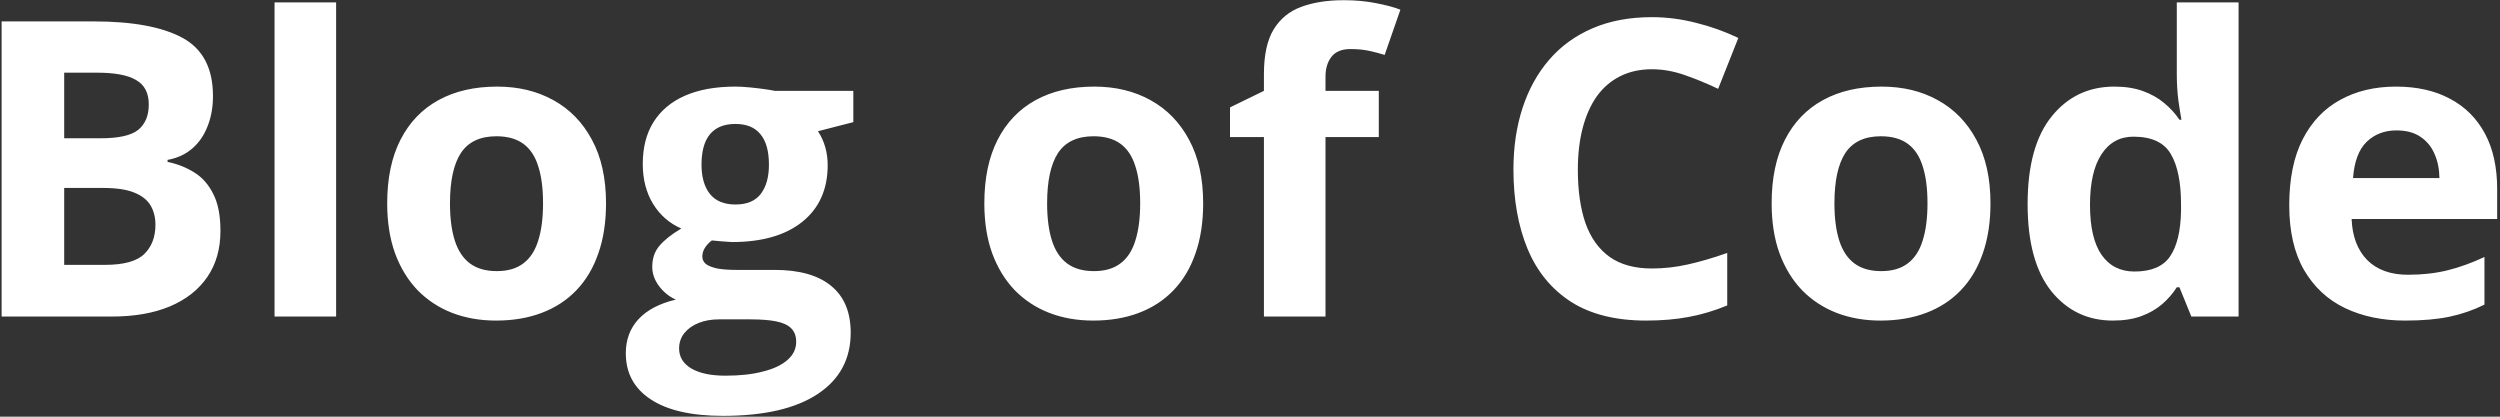 <svg width="774" height="129" viewBox="0 0 774 129" fill="none" xmlns="http://www.w3.org/2000/svg">
<rect x="0" y="0" width="774" height="129" fill="#333333" stroke="none"/>
<path d="M0.5 6.625H28.938C41.104 6.625 50.312 8.333 56.562 11.75C62.812 15.167 65.938 21.167 65.938 29.75C65.938 33.208 65.375 36.333 64.25 39.125C63.167 41.917 61.583 44.208 59.5 46C57.417 47.792 54.875 48.958 51.875 49.5V50.125C54.917 50.75 57.667 51.833 60.125 53.375C62.583 54.875 64.542 57.083 66 60C67.5 62.875 68.25 66.708 68.25 71.5C68.25 77.042 66.896 81.792 64.188 85.75C61.479 89.708 57.604 92.75 52.562 94.875C47.562 96.958 41.604 98 34.688 98H0.5V6.625ZM19.875 42.812H31.125C36.75 42.812 40.646 41.938 42.812 40.188C44.979 38.396 46.062 35.771 46.062 32.312C46.062 28.812 44.771 26.312 42.188 24.812C39.646 23.271 35.604 22.5 30.062 22.5H19.875V42.812ZM19.875 58.188V82H32.5C38.333 82 42.396 80.875 44.688 78.625C46.979 76.375 48.125 73.354 48.125 69.562C48.125 67.312 47.625 65.333 46.625 63.625C45.625 61.917 43.938 60.583 41.562 59.625C39.229 58.667 36 58.188 31.875 58.188H19.875ZM104.062 98H85V0.75H104.062V98ZM187.625 62.938C187.625 68.771 186.833 73.938 185.25 78.438C183.708 82.938 181.438 86.75 178.438 89.875C175.479 92.958 171.896 95.292 167.688 96.875C163.521 98.458 158.812 99.25 153.562 99.25C148.646 99.25 144.125 98.458 140 96.875C135.917 95.292 132.354 92.958 129.312 89.875C126.312 86.75 123.979 82.938 122.312 78.438C120.688 73.938 119.875 68.771 119.875 62.938C119.875 55.188 121.25 48.625 124 43.25C126.75 37.875 130.667 33.792 135.75 31C140.833 28.208 146.896 26.812 153.938 26.812C160.479 26.812 166.271 28.208 171.312 31C176.396 33.792 180.375 37.875 183.25 43.25C186.167 48.625 187.625 55.188 187.625 62.938ZM139.312 62.938C139.312 67.521 139.812 71.375 140.812 74.5C141.812 77.625 143.375 79.979 145.5 81.562C147.625 83.146 150.396 83.938 153.812 83.938C157.188 83.938 159.917 83.146 162 81.562C164.125 79.979 165.667 77.625 166.625 74.5C167.625 71.375 168.125 67.521 168.125 62.938C168.125 58.312 167.625 54.479 166.625 51.438C165.667 48.354 164.125 46.042 162 44.5C159.875 42.958 157.104 42.188 153.688 42.188C148.646 42.188 144.979 43.917 142.688 47.375C140.438 50.833 139.312 56.021 139.312 62.938ZM223.812 128.75C214.062 128.75 206.604 127.042 201.438 123.625C196.312 120.25 193.75 115.5 193.75 109.375C193.75 105.167 195.062 101.646 197.688 98.812C200.312 95.979 204.167 93.958 209.25 92.75C207.292 91.917 205.583 90.562 204.125 88.688C202.667 86.771 201.938 84.75 201.938 82.625C201.938 79.958 202.708 77.75 204.25 76C205.792 74.208 208.021 72.458 210.938 70.75C207.271 69.167 204.354 66.625 202.188 63.125C200.062 59.625 199 55.5 199 50.75C199 45.667 200.104 41.354 202.312 37.812C204.562 34.229 207.812 31.5 212.062 29.625C216.354 27.75 221.562 26.812 227.688 26.812C228.979 26.812 230.479 26.896 232.188 27.062C233.896 27.229 235.458 27.417 236.875 27.625C238.333 27.833 239.312 28 239.812 28.125H264.188V37.812L253.25 40.625C254.25 42.167 255 43.812 255.5 45.562C256 47.312 256.25 49.167 256.25 51.125C256.25 58.625 253.625 64.479 248.375 68.688C243.167 72.854 235.917 74.938 226.625 74.938C224.417 74.812 222.333 74.646 220.375 74.438C219.417 75.188 218.688 75.979 218.188 76.812C217.688 77.646 217.438 78.521 217.438 79.438C217.438 80.354 217.812 81.125 218.562 81.75C219.354 82.333 220.521 82.792 222.062 83.125C223.646 83.417 225.604 83.562 227.938 83.562H239.812C247.479 83.562 253.312 85.208 257.312 88.5C261.354 91.792 263.375 96.625 263.375 103C263.375 111.167 259.958 117.5 253.125 122C246.333 126.5 236.562 128.75 223.812 128.75ZM224.625 116.312C229.167 116.312 233.062 115.875 236.312 115C239.604 114.167 242.125 112.958 243.875 111.375C245.625 109.833 246.5 107.979 246.5 105.812C246.5 104.062 245.979 102.667 244.938 101.625C243.938 100.625 242.396 99.917 240.312 99.5C238.271 99.083 235.646 98.875 232.438 98.875H222.562C220.229 98.875 218.125 99.25 216.25 100C214.417 100.75 212.958 101.792 211.875 103.125C210.792 104.5 210.25 106.083 210.25 107.875C210.25 110.5 211.5 112.562 214 114.062C216.542 115.562 220.083 116.312 224.625 116.312ZM227.688 63.312C231.271 63.312 233.896 62.208 235.562 60C237.229 57.792 238.062 54.792 238.062 51C238.062 46.792 237.188 43.646 235.438 41.562C233.729 39.438 231.146 38.375 227.688 38.375C224.188 38.375 221.562 39.438 219.812 41.562C218.062 43.646 217.188 46.792 217.188 51C217.188 54.792 218.042 57.792 219.75 60C221.5 62.208 224.146 63.312 227.688 63.312ZM372.5 62.938C372.5 68.771 371.708 73.938 370.125 78.438C368.583 82.938 366.312 86.75 363.312 89.875C360.354 92.958 356.771 95.292 352.562 96.875C348.396 98.458 343.688 99.25 338.438 99.25C333.521 99.25 329 98.458 324.875 96.875C320.792 95.292 317.229 92.958 314.188 89.875C311.188 86.75 308.854 82.938 307.188 78.438C305.562 73.938 304.75 68.771 304.75 62.938C304.75 55.188 306.125 48.625 308.875 43.25C311.625 37.875 315.542 33.792 320.625 31C325.708 28.208 331.771 26.812 338.812 26.812C345.354 26.812 351.146 28.208 356.188 31C361.271 33.792 365.25 37.875 368.125 43.25C371.042 48.625 372.5 55.188 372.5 62.938ZM324.188 62.938C324.188 67.521 324.688 71.375 325.688 74.5C326.688 77.625 328.25 79.979 330.375 81.562C332.5 83.146 335.271 83.938 338.688 83.938C342.062 83.938 344.792 83.146 346.875 81.562C349 79.979 350.542 77.625 351.5 74.5C352.5 71.375 353 67.521 353 62.938C353 58.312 352.5 54.479 351.5 51.438C350.542 48.354 349 46.042 346.875 44.5C344.75 42.958 341.979 42.188 338.562 42.188C333.521 42.188 329.854 43.917 327.562 47.375C325.312 50.833 324.188 56.021 324.188 62.938ZM426.875 42.438H410.375V98H391.312V42.438H380.812V33.25L391.312 28.125V23C391.312 17.042 392.312 12.417 394.312 9.125C396.354 5.792 399.208 3.458 402.875 2.125C406.583 0.75 410.958 0.062 416 0.062C419.708 0.062 423.083 0.375 426.125 1C429.167 1.583 431.646 2.25 433.562 3L428.688 17C427.229 16.542 425.646 16.125 423.938 15.75C422.229 15.375 420.271 15.188 418.062 15.188C415.396 15.188 413.438 16 412.188 17.625C410.979 19.208 410.375 21.25 410.375 23.75V28.125H426.875V42.438ZM511.438 21.438C507.729 21.438 504.438 22.167 501.562 23.625C498.729 25.042 496.333 27.104 494.375 29.812C492.458 32.521 491 35.792 490 39.625C489 43.458 488.5 47.771 488.5 52.562C488.5 59.021 489.292 64.542 490.875 69.125C492.5 73.667 495 77.146 498.375 79.562C501.75 81.938 506.104 83.125 511.438 83.125C515.146 83.125 518.854 82.708 522.562 81.875C526.312 81.042 530.375 79.854 534.75 78.312V94.562C530.708 96.229 526.729 97.417 522.812 98.125C518.896 98.875 514.5 99.25 509.625 99.25C500.208 99.25 492.458 97.312 486.375 93.438C480.333 89.521 475.854 84.062 472.938 77.062C470.021 70.021 468.562 61.812 468.562 52.438C468.562 45.521 469.5 39.188 471.375 33.438C473.25 27.688 476 22.708 479.625 18.5C483.25 14.292 487.729 11.042 493.062 8.75C498.396 6.458 504.521 5.312 511.438 5.312C515.979 5.312 520.521 5.896 525.062 7.062C529.646 8.188 534.021 9.75 538.188 11.75L531.938 27.5C528.521 25.875 525.083 24.458 521.625 23.25C518.167 22.042 514.771 21.438 511.438 21.438ZM616.25 62.938C616.25 68.771 615.458 73.938 613.875 78.438C612.333 82.938 610.062 86.75 607.062 89.875C604.104 92.958 600.521 95.292 596.312 96.875C592.146 98.458 587.438 99.25 582.188 99.25C577.271 99.25 572.75 98.458 568.625 96.875C564.542 95.292 560.979 92.958 557.938 89.875C554.938 86.75 552.604 82.938 550.938 78.438C549.312 73.938 548.5 68.771 548.5 62.938C548.5 55.188 549.875 48.625 552.625 43.25C555.375 37.875 559.292 33.792 564.375 31C569.458 28.208 575.521 26.812 582.562 26.812C589.104 26.812 594.896 28.208 599.938 31C605.021 33.792 609 37.875 611.875 43.25C614.792 48.625 616.25 55.188 616.25 62.938ZM567.938 62.938C567.938 67.521 568.438 71.375 569.438 74.5C570.438 77.625 572 79.979 574.125 81.562C576.25 83.146 579.021 83.938 582.438 83.938C585.812 83.938 588.542 83.146 590.625 81.562C592.75 79.979 594.292 77.625 595.25 74.5C596.25 71.375 596.75 67.521 596.75 62.938C596.75 58.312 596.25 54.479 595.25 51.438C594.292 48.354 592.75 46.042 590.625 44.5C588.5 42.958 585.729 42.188 582.312 42.188C577.271 42.188 573.604 43.917 571.312 47.375C569.062 50.833 567.938 56.021 567.938 62.938ZM654.125 99.25C646.333 99.25 639.979 96.208 635.062 90.125C630.188 84 627.75 75.021 627.75 63.188C627.75 51.229 630.229 42.188 635.188 36.062C640.146 29.896 646.625 26.812 654.625 26.812C657.958 26.812 660.896 27.271 663.438 28.188C665.979 29.104 668.167 30.333 670 31.875C671.875 33.417 673.458 35.146 674.75 37.062H675.375C675.125 35.729 674.812 33.771 674.438 31.188C674.104 28.562 673.938 25.875 673.938 23.125V0.75H693.062V98H678.438L674.75 88.938H673.938C672.729 90.854 671.208 92.604 669.375 94.188C667.583 95.729 665.438 96.958 662.938 97.875C660.438 98.792 657.5 99.25 654.125 99.25ZM660.812 84.062C666.021 84.062 669.688 82.521 671.812 79.438C673.979 76.312 675.125 71.625 675.25 65.375V63.312C675.25 56.521 674.208 51.333 672.125 47.75C670.042 44.125 666.167 42.312 660.5 42.312C656.292 42.312 653 44.125 650.625 47.75C648.25 51.375 647.062 56.604 647.062 63.438C647.062 70.271 648.25 75.417 650.625 78.875C653.042 82.333 656.438 84.062 660.812 84.062ZM741.812 26.812C748.271 26.812 753.833 28.062 758.5 30.562C763.167 33.021 766.771 36.604 769.312 41.312C771.854 46.021 773.125 51.771 773.125 58.562V67.812H728.062C728.271 73.188 729.875 77.417 732.875 80.5C735.917 83.542 740.125 85.062 745.5 85.062C749.958 85.062 754.042 84.604 757.75 83.688C761.458 82.771 765.271 81.396 769.188 79.562V94.312C765.729 96.021 762.104 97.271 758.312 98.062C754.562 98.854 750 99.25 744.625 99.25C737.625 99.25 731.417 97.958 726 95.375C720.625 92.792 716.396 88.854 713.312 83.562C710.271 78.271 708.75 71.604 708.75 63.562C708.75 55.396 710.125 48.604 712.875 43.188C715.667 37.729 719.542 33.646 724.5 30.938C729.458 28.188 735.229 26.812 741.812 26.812ZM741.938 40.375C738.229 40.375 735.146 41.562 732.688 43.938C730.271 46.312 728.875 50.042 728.5 55.125H755.25C755.208 52.292 754.688 49.771 753.688 47.562C752.729 45.354 751.271 43.604 749.312 42.312C747.396 41.021 744.938 40.375 741.938 40.375Z" fill="white"/>
</svg>
